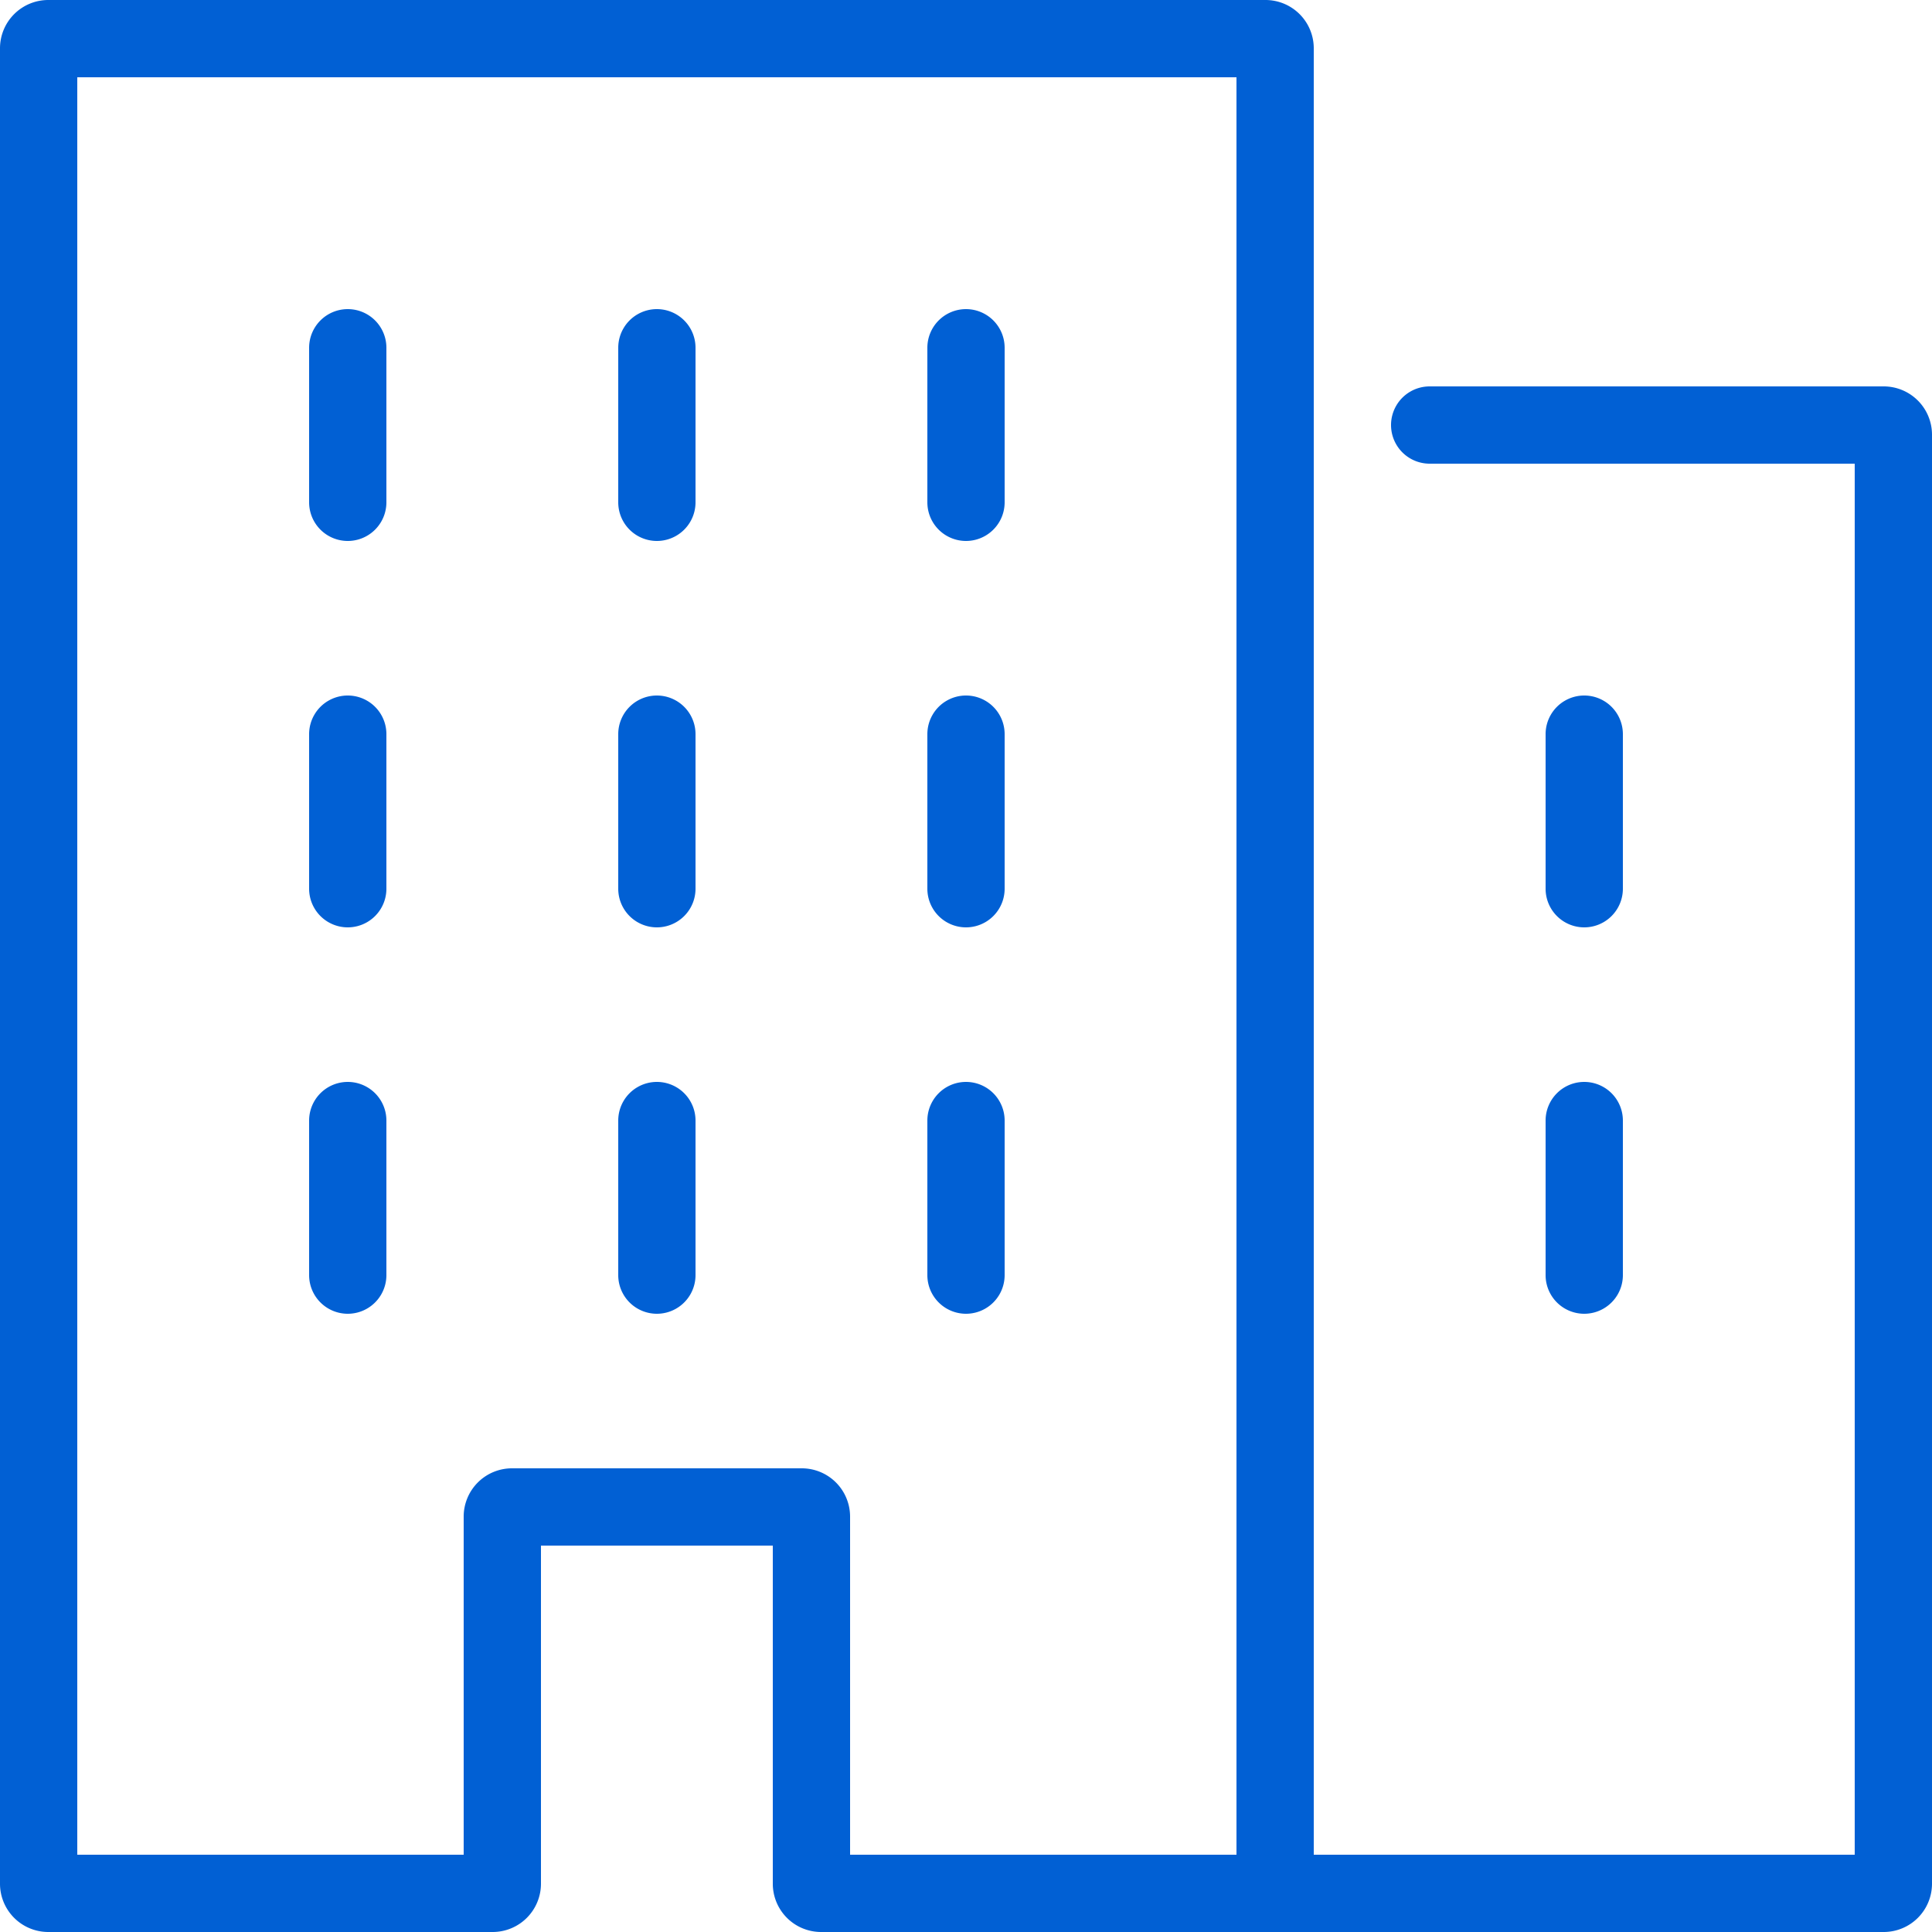 <svg width="40" height="40" viewBox="0 0 40 40" fill="none" xmlns="http://www.w3.org/2000/svg"><path d="M7.2 6.4a.8.8 0 0 0-.8.8v3.2a.8.8 0 0 0 1.6 0V7.2a.8.8 0 0 0-.8-.8m-.8 8.8a.8.8 0 0 1 1.6 0v3.2a.8.8 0 0 1-1.6 0zm.8 7.2a.8.8 0 0 0-.8.8v3.2a.8.8 0 0 0 1.6 0v-3.2a.8.8 0 0 0-.8-.8m5.6-15.2a.8.8 0 0 1 1.6 0v3.2a.8.8 0 0 1-1.6 0zm.8 7.2a.8.8 0 0 0-.8.8v3.2a.8.8 0 0 0 1.6 0v-3.2a.8.8 0 0 0-.8-.8m-.8 8.8a.8.8 0 0 1 1.6 0v3.2a.8.8 0 0 1-1.6 0zM20 6.4a.8.8 0 0 0-.8.8v3.2a.8.8 0 0 0 1.6 0V7.2a.8.8 0 0 0-.8-.8m-.8 8.8a.8.8 0 0 1 1.6 0v3.2a.8.8 0 0 1-1.6 0zm.8 7.2a.8.8 0 0 0-.8.8v3.2a.8.8 0 0 0 1.6 0v-3.2a.8.8 0 0 0-.8-.8" fill="#0160d4"/><path fill-rule="evenodd" clip-rule="evenodd" d="M0 1a1 1 0 0 1 1-1h25.2a1 1 0 0 1 1 1v37.4h11.2V9.6h-8.8a.8.8 0 0 1 0-1.6H39a1 1 0 0 1 1 1v30a1 1 0 0 1-1 1H17a1 1 0 0 1-1-1v-7h-4.8v7a1 1 0 0 1-1 1H1a1 1 0 0 1-1-1zm9.6 37.4h-8V1.6h24v36.8h-8v-7a1 1 0 0 0-1-1h-6a1 1 0 0 0-1 1z" fill="#0160d4"/><path d="M32 15.2a.8.8 0 0 1 1.6 0v3.2a.8.8 0 0 1-1.6 0zm.8 7.2a.8.8 0 0 0-.8.8v3.2a.8.8 0 0 0 1.6 0v-3.2a.8.8 0 0 0-.8-.8" fill="#0160d4"/></svg>
